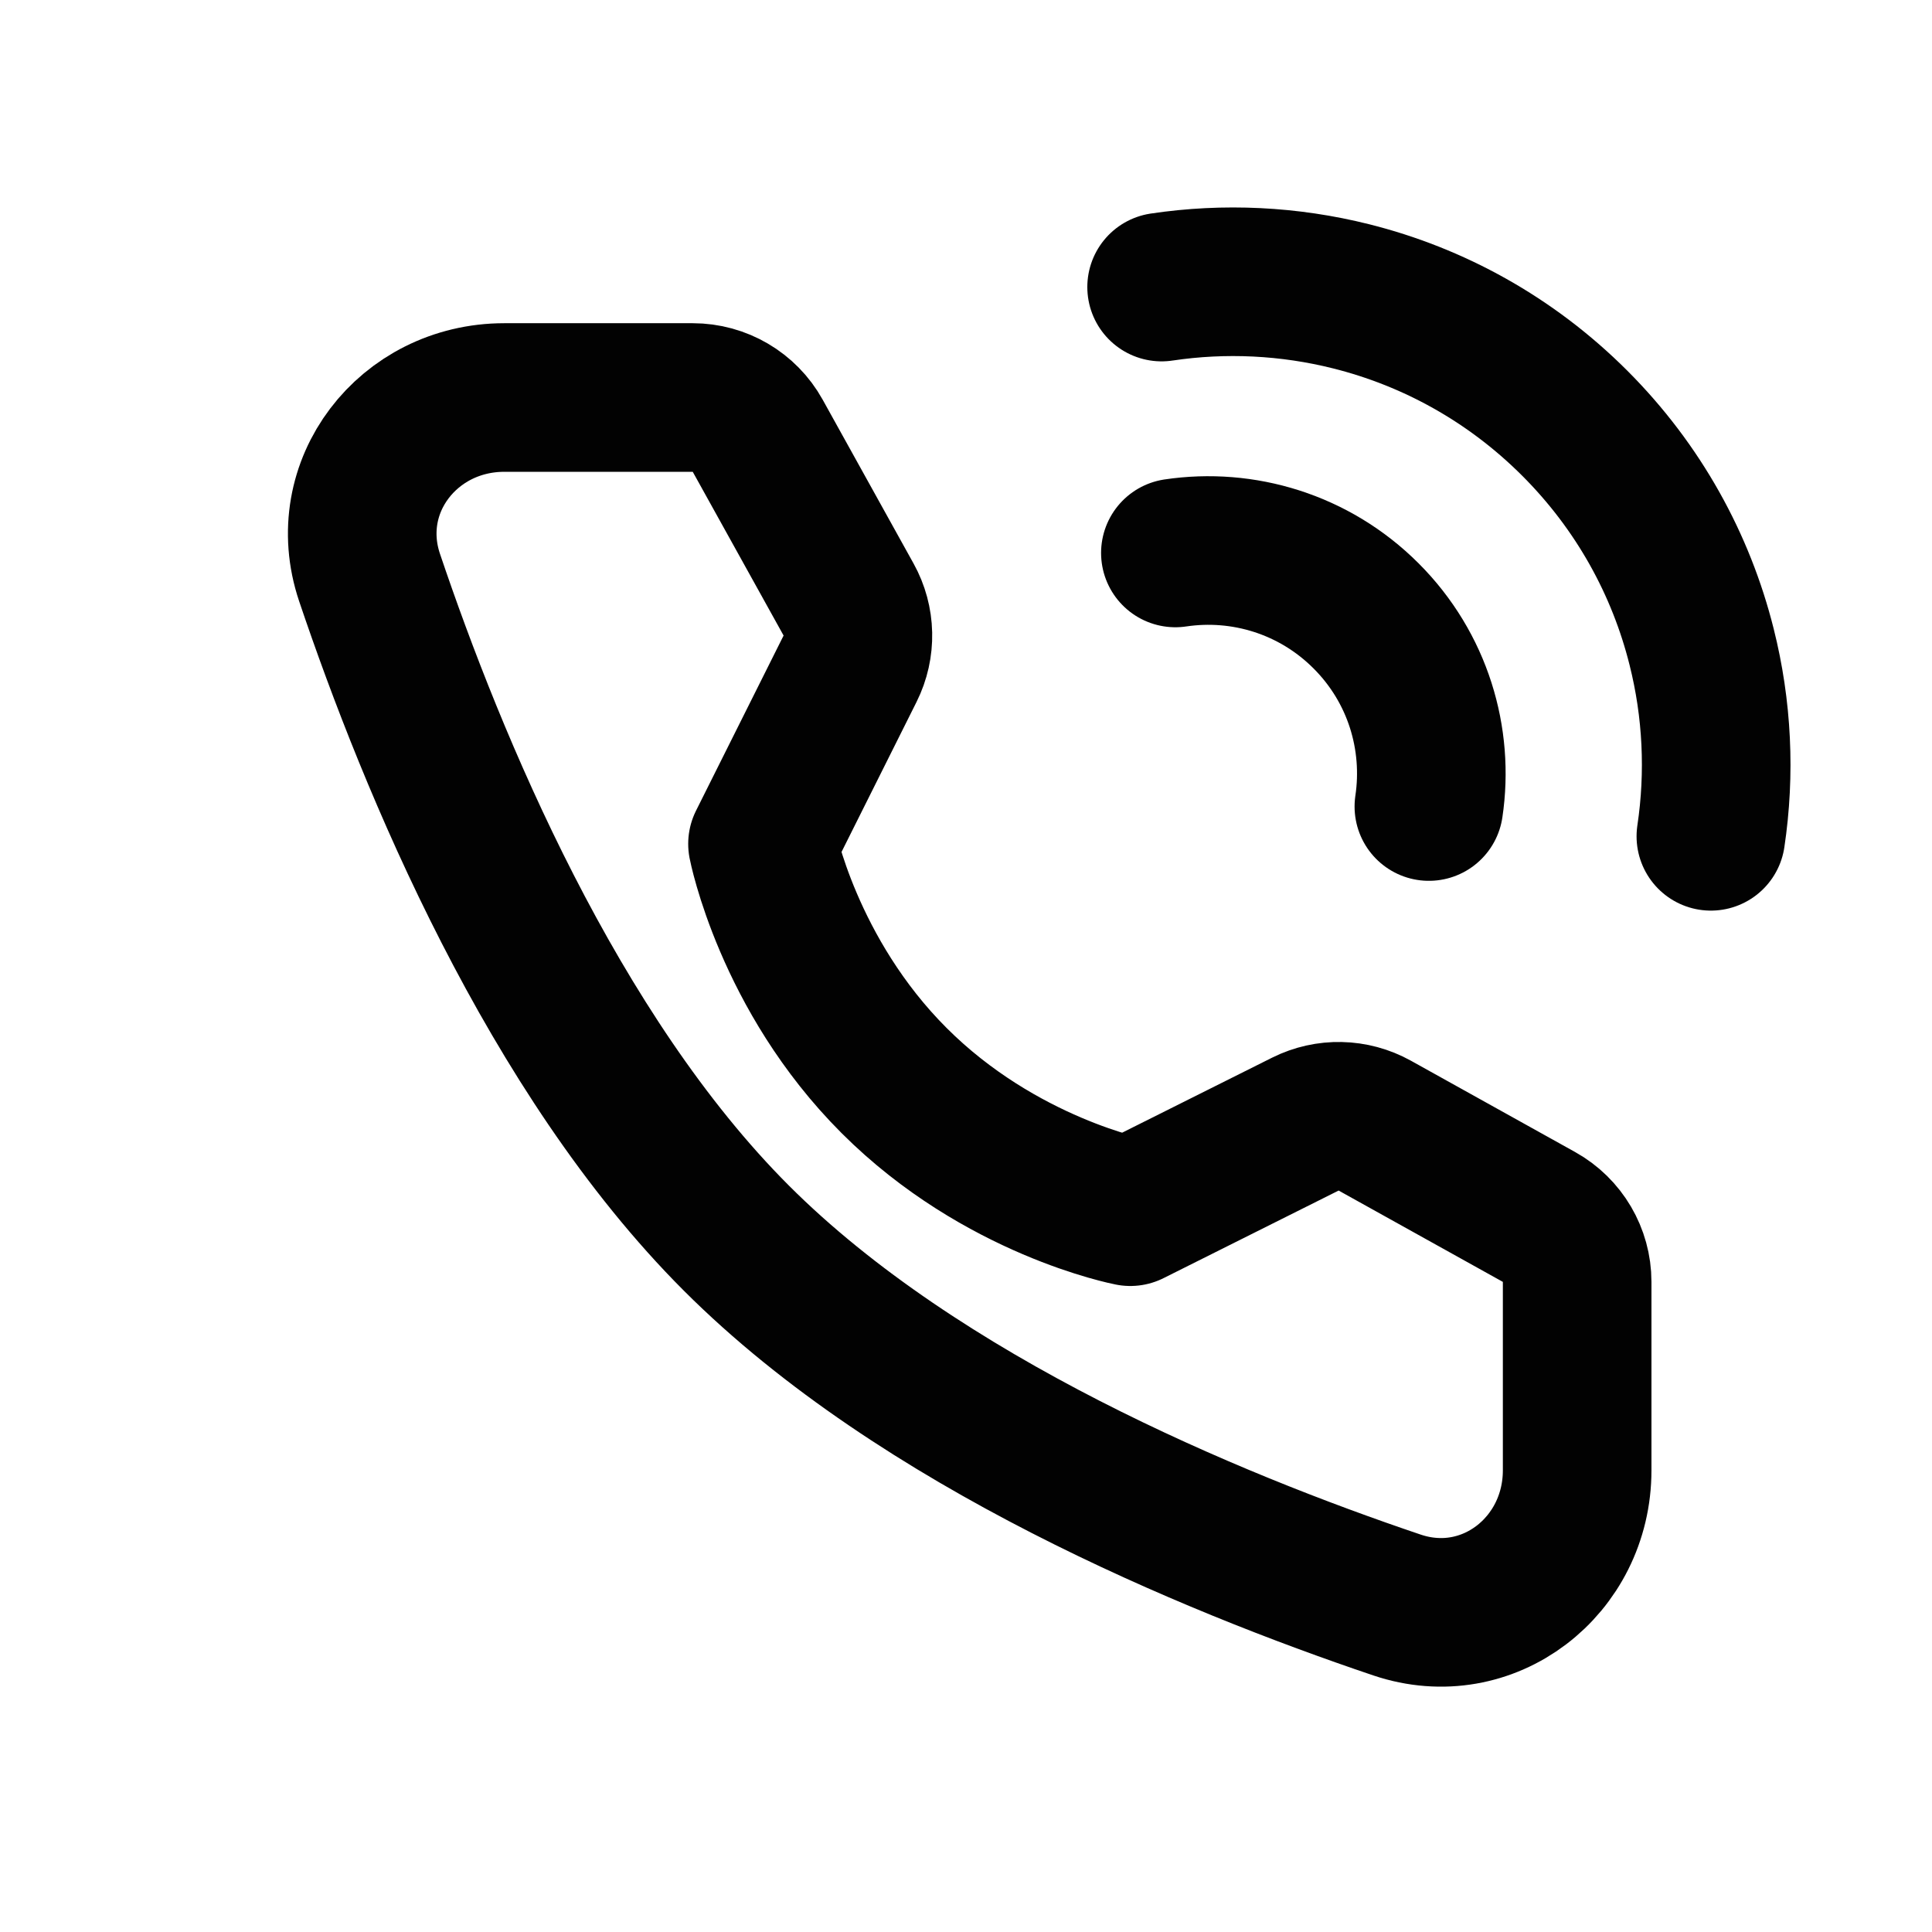 <svg width="24" height="24" viewBox="7.5 7.5 24 24" fill="none" xmlns="http://www.w3.org/2000/svg">
<g id="Group 8">
<g id="Group 7">
<path id="Vector" d="M28.753 17.889C28.87 17.107 28.832 16.305 28.638 15.535C28.383 14.517 27.858 13.553 27.062 12.757C26.266 11.961 25.302 11.436 24.284 11.181C23.514 10.988 22.712 10.949 21.93 11.066" stroke="#020202" stroke-width="1.846" stroke-linecap="round" stroke-linejoin="round"/>
<path id="Vector_2" d="M25.25 17.519C25.375 16.68 25.115 15.795 24.469 15.15C23.824 14.505 22.939 14.244 22.101 14.369" stroke="#020202" stroke-width="1.846" stroke-linecap="round" stroke-linejoin="round"/>
<path id="Vector_3" d="M16.105 12.438C16.44 12.438 16.749 12.619 16.912 12.912L18.041 14.947C18.189 15.213 18.196 15.535 18.06 15.807L16.972 17.983C16.972 17.983 17.287 19.604 18.607 20.923C19.926 22.242 21.541 22.552 21.541 22.552L23.716 21.464C23.989 21.328 24.311 21.335 24.578 21.483L26.617 22.617C26.91 22.78 27.092 23.089 27.092 23.424V25.765C27.092 26.958 25.984 27.819 24.854 27.438C22.534 26.655 18.931 25.164 16.648 22.881C14.365 20.598 12.874 16.996 12.091 14.675C11.71 13.545 12.571 12.438 13.764 12.438H16.105Z" stroke="#020202" stroke-width="1.846" stroke-linejoin="round"/>
</g>
</g>
</svg>
